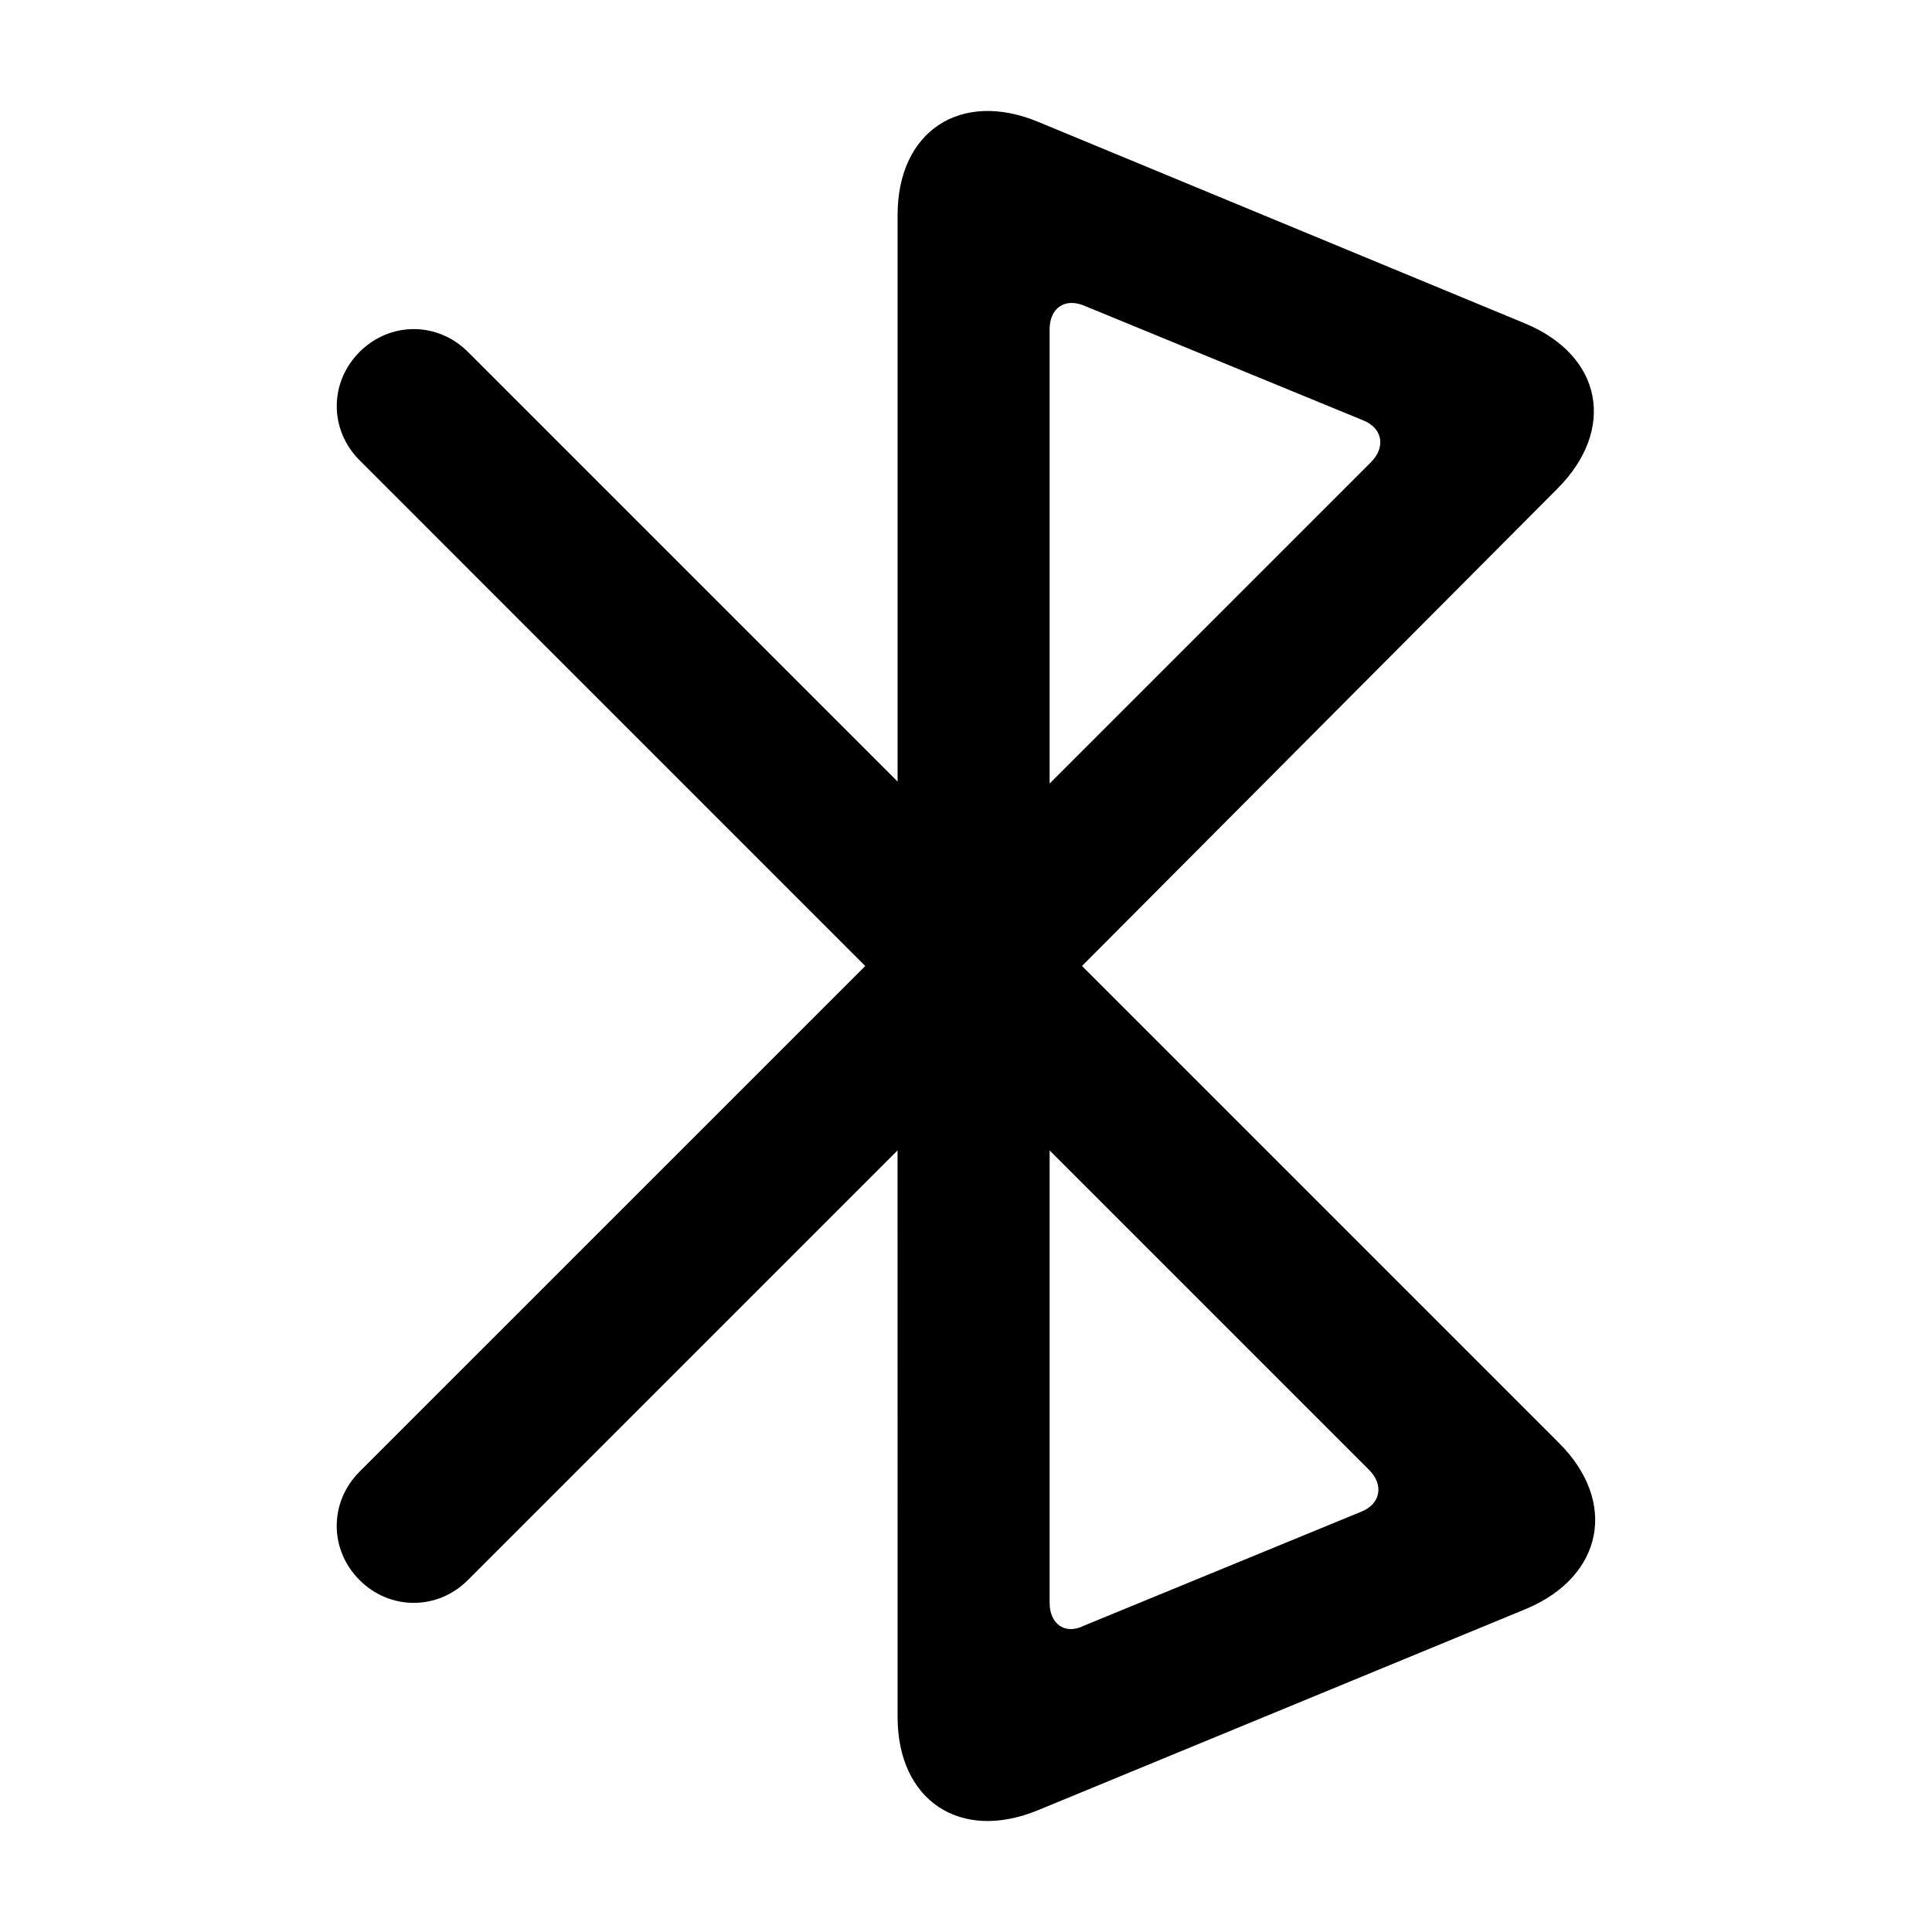 <?xml version="1.0" encoding="UTF-8"?>
<!-- Uploaded to: SVG Repo, www.svgrepo.com, Generator: SVG Repo Mixer Tools -->
<svg fill="#000000" width="800px" height="800px" version="1.1" viewBox="144 144 512 512" xmlns="http://www.w3.org/2000/svg">
 <path d="m381.86 448.87-113.86 113.86c-8.062 8.062-20.656 8.062-28.719 0s-8.062-20.656 0-28.719l134.02-134.01-134.01-134.02c-8.062-8.062-8.062-20.656 0-28.719s20.656-8.062 28.719 0l113.86 113.86v-150.13c0-22.168 16.625-33.25 37.281-24.688l128.98 53.402c20.656 8.566 24.184 28.215 8.566 43.832l-125.96 126.46 126.46 126.46c15.617 15.617 11.586 35.266-8.566 43.832l-129.48 53.402c-20.656 8.566-37.281-2.519-37.281-24.688zm40.305 119.91c0 5.543 4.031 8.566 9.07 6.047l73.555-30.23c5.039-2.016 6.047-7.055 2.016-11.082l-84.641-84.641zm0-337.55v120.41l85.145-85.145c4.031-4.031 3.023-9.07-2.016-11.082l-73.555-30.23c-5.547-2.519-9.574 0.504-9.574 6.047z"/>
</svg>